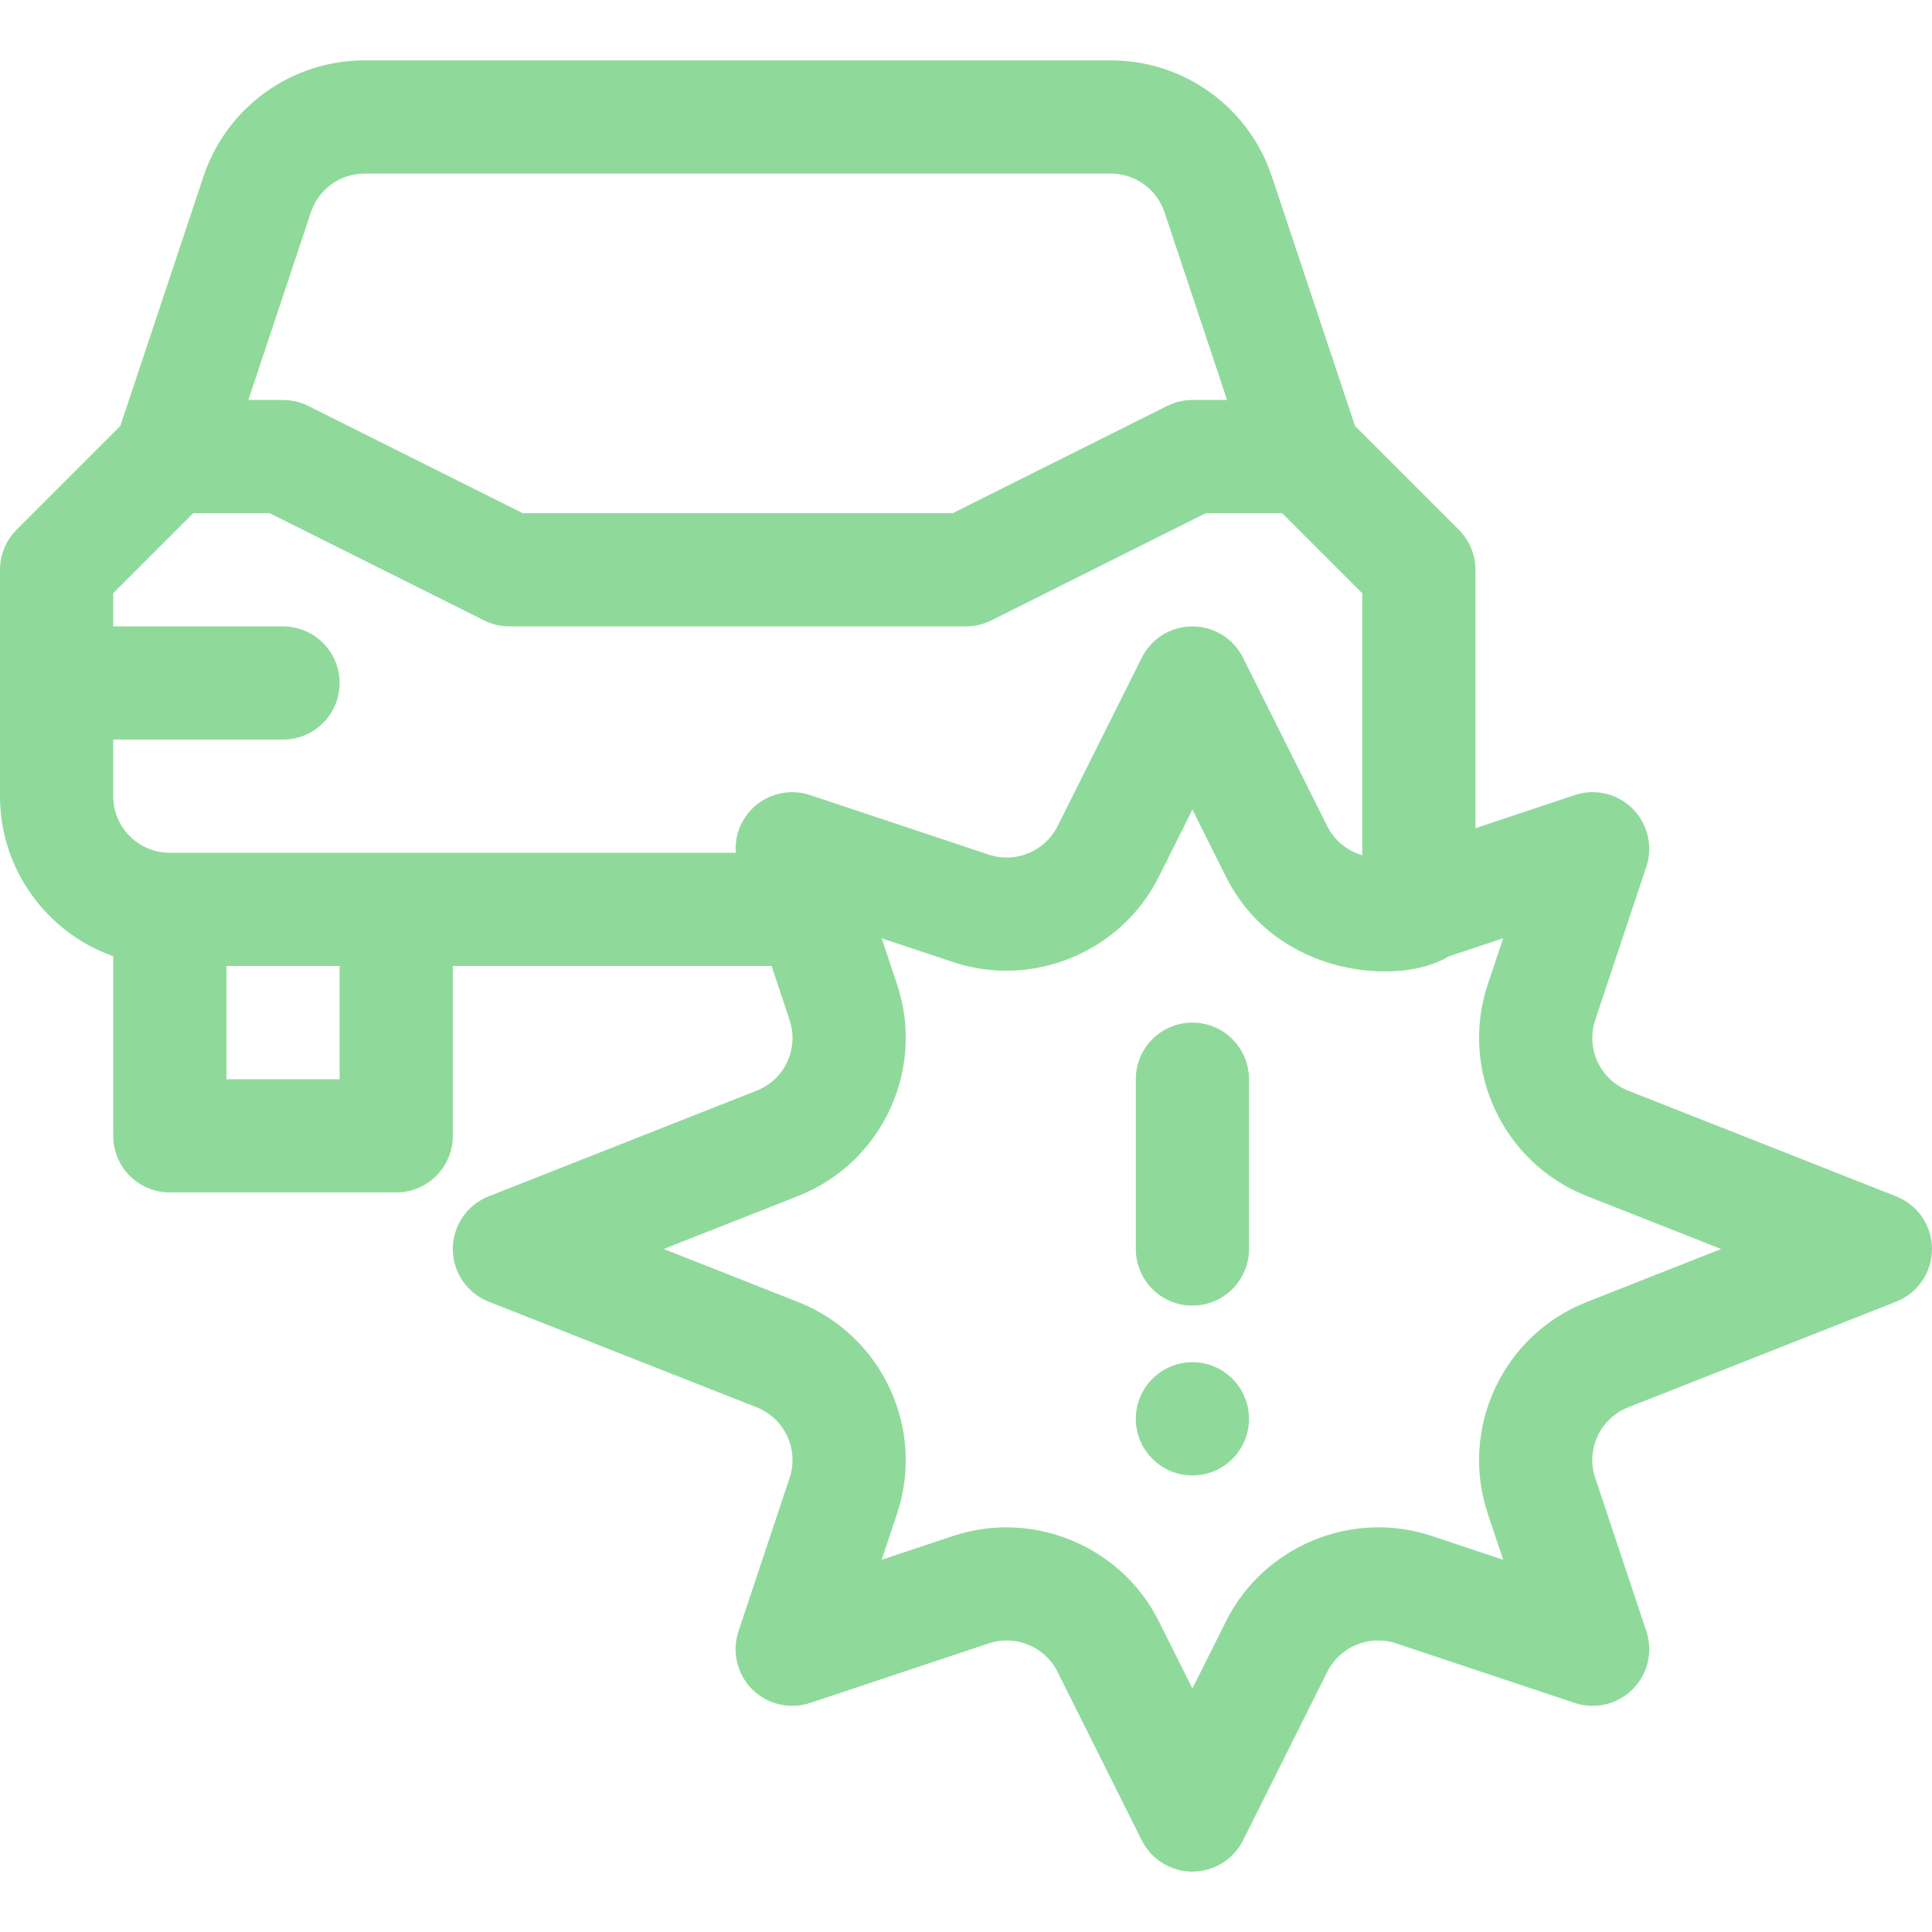 <svg width="40" height="40" viewBox="0 0 40 40" fill="none" xmlns="http://www.w3.org/2000/svg">
<path d="M39.258 24.769L33.703 22.578C33.128 22.348 32.831 21.708 33.027 21.12L34.086 17.944C34.226 17.523 34.116 17.058 33.803 16.744C33.489 16.43 33.024 16.321 32.603 16.461L30.547 17.147V11.797C30.547 11.486 30.423 11.188 30.204 10.968L28.055 8.82L26.333 3.654C25.854 2.216 24.514 1.25 22.998 1.25H7.549C6.033 1.25 4.693 2.216 4.213 3.654L2.491 8.82L0.343 10.968C0.123 11.188 0 11.486 0 11.797V16.484C0 18.012 0.98 19.315 2.344 19.798V23.516C2.344 24.163 2.868 24.688 3.516 24.688H8.203C8.85 24.688 9.375 24.163 9.375 23.516V20H15.975L16.348 21.12C16.544 21.708 16.247 22.348 15.677 22.576L10.117 24.769C9.669 24.946 9.375 25.378 9.375 25.859C9.375 26.341 9.669 26.773 10.117 26.95L15.672 29.14C16.247 29.37 16.544 30.011 16.348 30.599L15.289 33.775C15.149 34.196 15.259 34.66 15.572 34.974C15.886 35.288 16.351 35.398 16.772 35.258L20.475 34.023C21.025 33.84 21.634 34.093 21.894 34.611L23.639 38.102C23.838 38.499 24.244 38.75 24.688 38.75C25.131 38.75 25.537 38.499 25.736 38.102L27.481 34.611C27.741 34.093 28.351 33.84 28.9 34.023L32.603 35.258C33.025 35.398 33.489 35.288 33.803 34.974C34.116 34.66 34.226 34.196 34.086 33.775L33.027 30.599C32.831 30.012 33.127 29.372 33.701 29.141L39.258 26.95C39.706 26.773 40 26.341 40 25.86C40 25.378 39.706 24.946 39.258 24.769ZM16.772 16.461C16.351 16.321 15.886 16.43 15.572 16.744C15.329 16.988 15.209 17.322 15.233 17.656H3.516C2.869 17.656 2.344 17.131 2.344 16.484V15.312H5.859C6.507 15.312 7.031 14.788 7.031 14.141C7.031 13.493 6.507 12.969 5.859 12.969H2.344V12.282L4.001 10.625H5.583L10.023 12.845C10.185 12.927 10.365 12.969 10.547 12.969H20C20.182 12.969 20.361 12.926 20.524 12.845L24.964 10.625H26.546L28.203 12.282V17.707C27.898 17.617 27.631 17.407 27.481 17.108L25.736 13.617C25.537 13.22 25.131 12.969 24.688 12.969C24.244 12.969 23.838 13.22 23.639 13.617L21.894 17.108C21.634 17.626 21.025 17.879 20.475 17.695L16.772 16.461ZM7.549 3.594H22.998C23.503 3.594 23.95 3.916 24.11 4.395L25.405 8.281H24.688C24.506 8.281 24.326 8.324 24.163 8.405L19.723 10.625H10.823L6.383 8.405C6.221 8.324 6.041 8.281 5.859 8.281H5.142L6.437 4.395C6.597 3.916 7.043 3.594 7.549 3.594ZM7.031 22.344H4.688V20H7.031V22.344ZM32.838 26.962C32.837 26.963 32.835 26.963 32.833 26.964C31.107 27.654 30.215 29.576 30.803 31.34L31.121 32.293L29.641 31.8C27.992 31.25 26.163 32.008 25.385 33.563L24.688 34.958L23.99 33.563C23.209 32.001 21.375 31.253 19.734 31.8L18.254 32.293L18.572 31.34C19.159 29.576 18.268 27.654 16.537 26.962L13.741 25.859L16.542 24.755C18.268 24.064 19.16 22.142 18.572 20.379L18.254 19.426L19.734 19.919C21.383 20.469 23.213 19.711 23.99 18.156L24.688 16.761L25.385 18.156C26.427 20.239 29.002 20.418 29.992 19.802L31.121 19.426L30.803 20.379C30.216 22.142 31.107 24.064 32.838 24.757L35.634 25.859L32.838 26.962Z" fill="#8FDA9B"/>
<path d="M24.688 30.547C25.335 30.547 25.859 30.022 25.859 29.375C25.859 28.728 25.335 28.203 24.688 28.203C24.04 28.203 23.516 28.728 23.516 29.375C23.516 30.022 24.04 30.547 24.688 30.547Z" fill="#8FDA9B"/>
<path d="M24.688 21.172C24.04 21.172 23.516 21.697 23.516 22.344V25.859C23.516 26.507 24.04 27.031 24.688 27.031C25.335 27.031 25.859 26.507 25.859 25.859V22.344C25.859 21.697 25.335 21.172 24.688 21.172Z" fill="#8FDA9B"/>
</svg>
